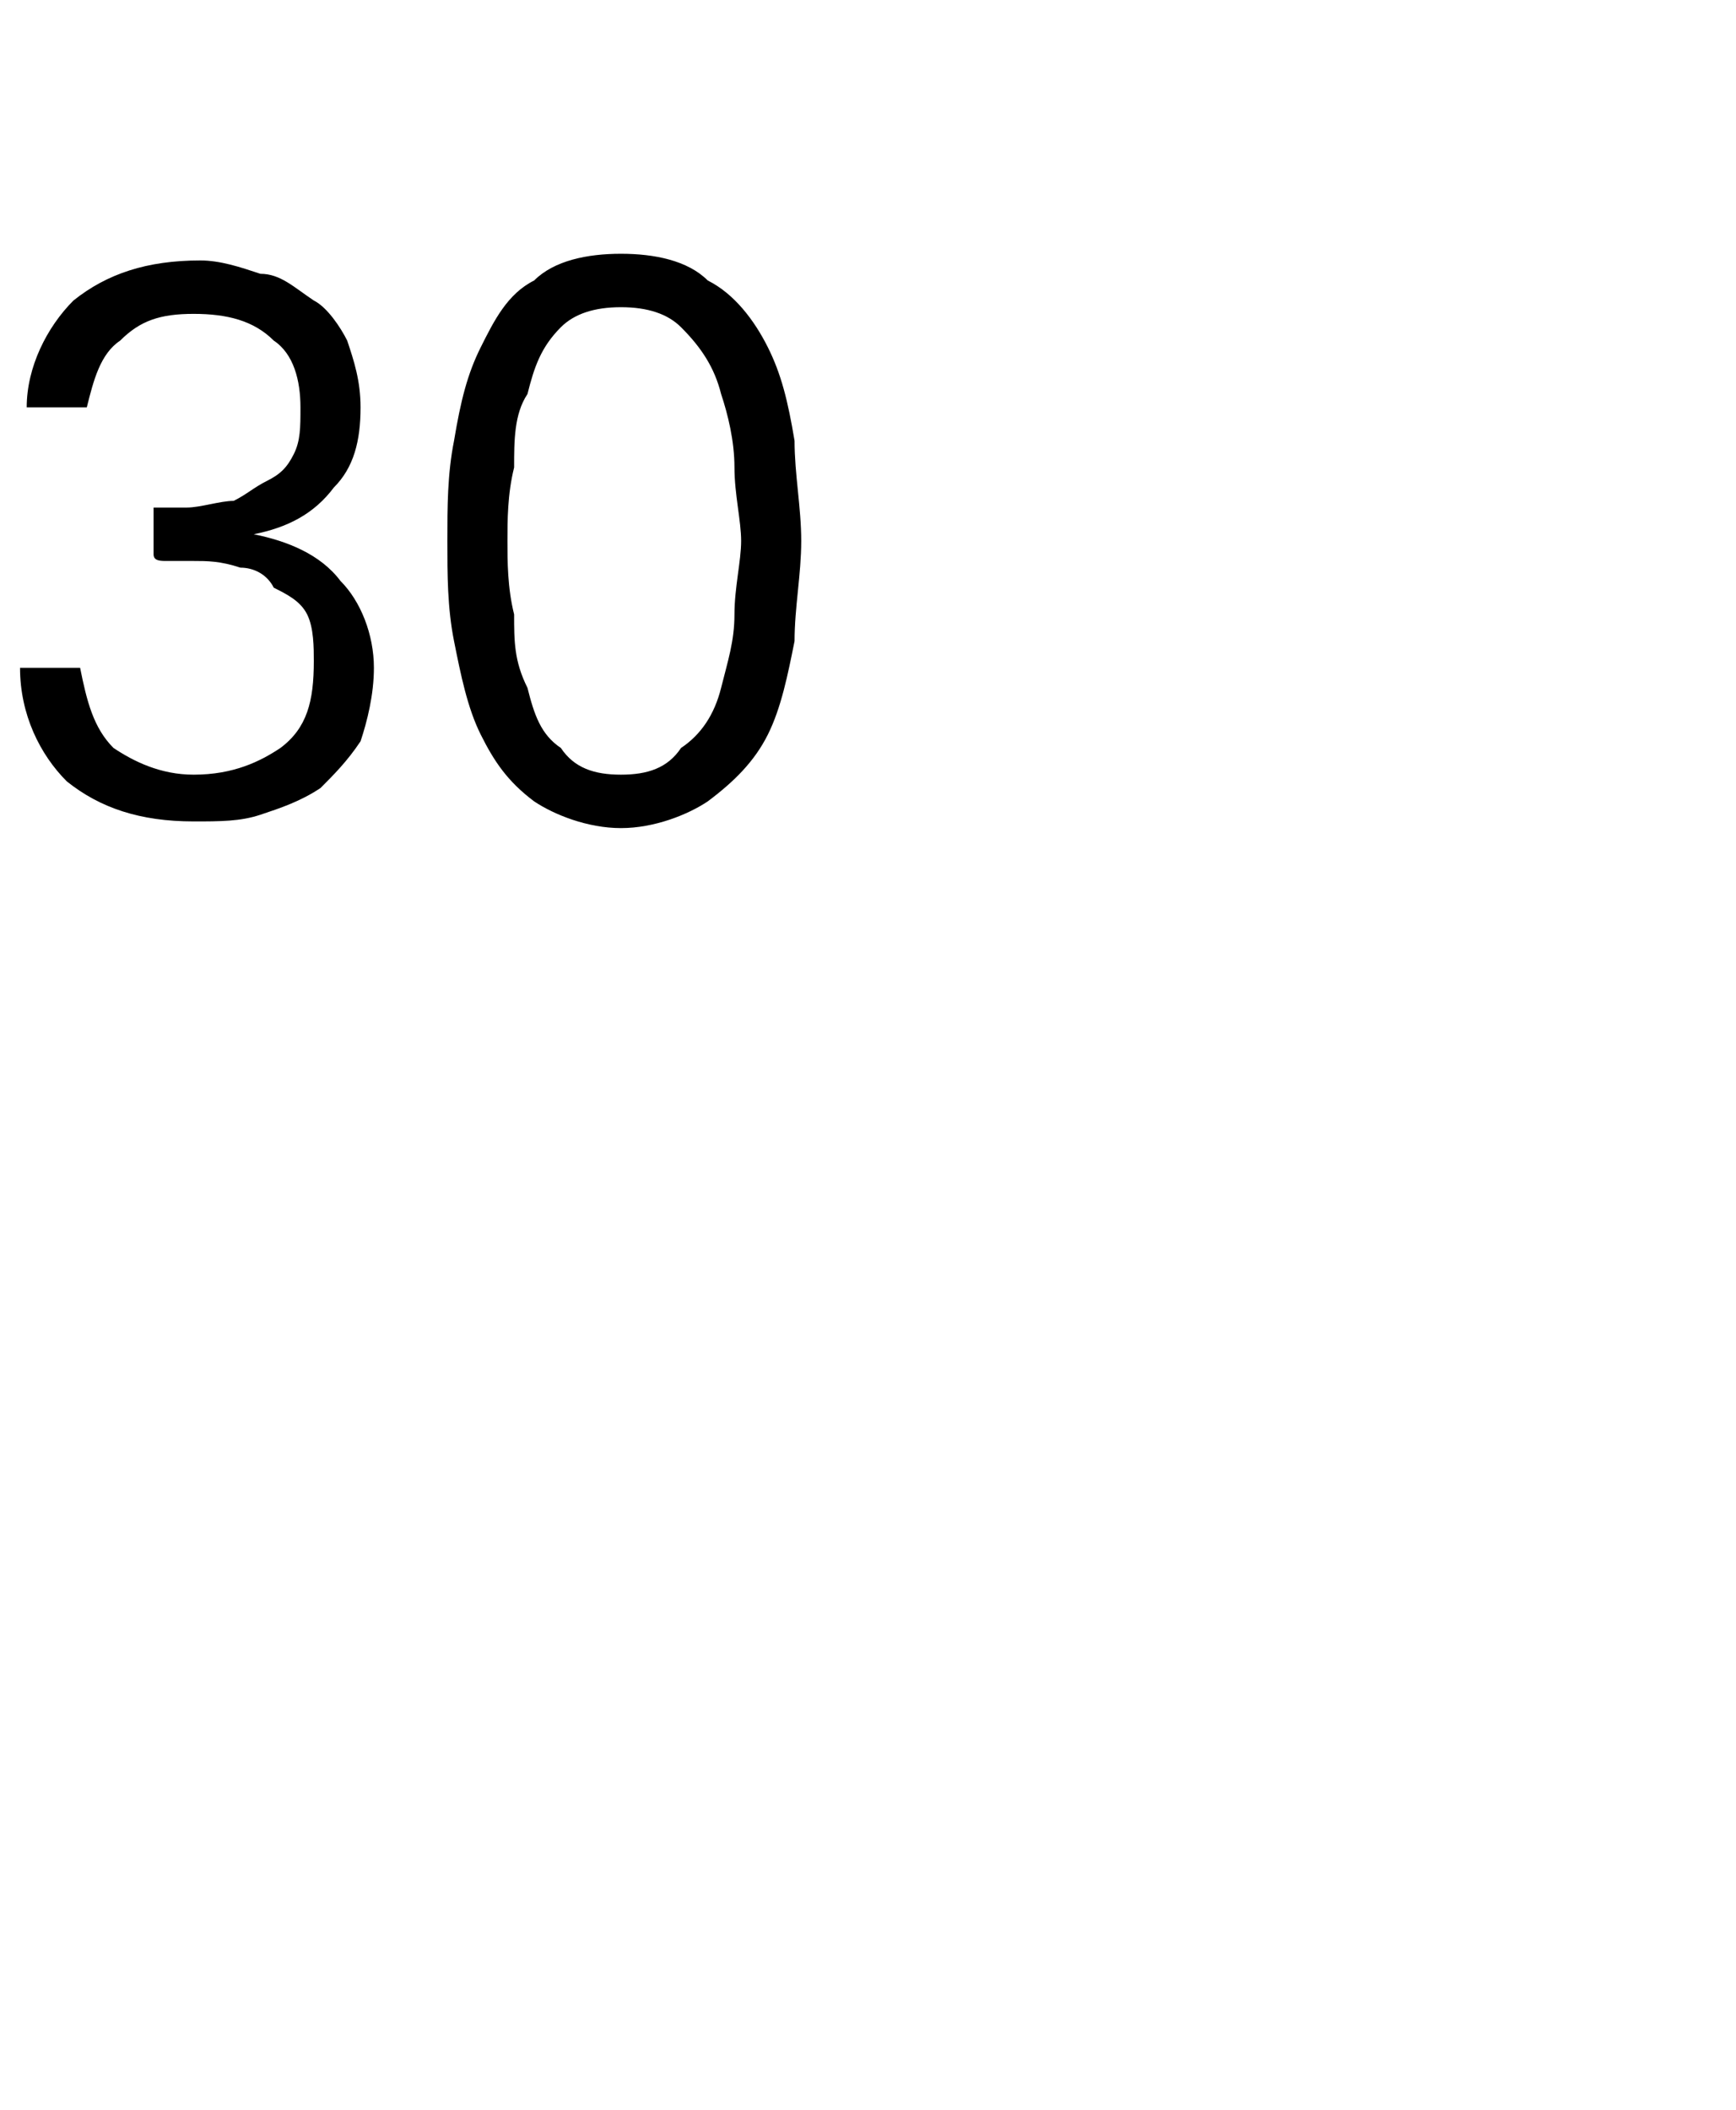<?xml version="1.0" standalone="no"?>
<!DOCTYPE svg PUBLIC "-//W3C//DTD SVG 1.1//EN" "http://www.w3.org/Graphics/SVG/1.1/DTD/svg11.dtd">
<svg xmlns="http://www.w3.org/2000/svg" version="1.1" width="26px" height="31.6px" viewBox="0 -3 26 31.6" style="top:-3px">
  <desc>30</desc>
  <defs/>
  <g id="Polygon20444">
    <path d="M 4.7 6.9 C 4.7 6.7 4.7 6.4 4.6 6.2 C 4.5 6 4.3 5.9 4.1 5.8 C 4 5.6 3.8 5.5 3.6 5.5 C 3.3 5.4 3.1 5.4 2.9 5.4 C 2.9 5.4 2.5 5.4 2.5 5.4 C 2.4 5.4 2.3 5.4 2.3 5.3 C 2.3 5.3 2.3 5.3 2.3 5.2 C 2.3 5.2 2.3 4.8 2.3 4.8 C 2.3 4.7 2.3 4.6 2.3 4.6 C 2.3 4.6 2.4 4.6 2.5 4.6 C 2.5 4.6 2.8 4.6 2.8 4.6 C 3 4.6 3.3 4.5 3.5 4.5 C 3.7 4.4 3.8 4.3 4 4.2 C 4.2 4.1 4.3 4 4.4 3.8 C 4.5 3.6 4.5 3.4 4.5 3.1 C 4.5 2.7 4.4 2.3 4.1 2.1 C 3.8 1.8 3.4 1.7 2.9 1.7 C 2.4 1.7 2.1 1.8 1.8 2.1 C 1.5 2.3 1.4 2.7 1.3 3.1 C 1.3 3.1 0.4 3.1 0.4 3.1 C 0.4 2.5 0.7 1.9 1.1 1.5 C 1.6 1.1 2.2 0.9 3 0.9 C 3.3 0.9 3.6 1 3.9 1.1 C 4.2 1.1 4.4 1.3 4.7 1.5 C 4.9 1.6 5.1 1.9 5.2 2.1 C 5.3 2.4 5.4 2.7 5.4 3.1 C 5.4 3.6 5.3 4 5 4.3 C 4.7 4.7 4.3 4.9 3.8 5 C 4.3 5.1 4.8 5.3 5.1 5.7 C 5.4 6 5.6 6.5 5.6 7 C 5.6 7.4 5.5 7.8 5.4 8.1 C 5.2 8.4 5 8.6 4.8 8.8 C 4.5 9 4.2 9.1 3.9 9.2 C 3.6 9.3 3.3 9.3 2.9 9.3 C 2.1 9.3 1.5 9.1 1 8.7 C 0.6 8.3 0.3 7.7 0.3 7 C 0.3 7 1.2 7 1.2 7 C 1.3 7.5 1.4 7.9 1.7 8.2 C 2 8.4 2.4 8.6 2.9 8.6 C 3.5 8.6 3.9 8.4 4.2 8.2 C 4.6 7.9 4.7 7.5 4.7 6.9 Z M 9.3 1.6 C 8.9 1.6 8.6 1.7 8.4 1.9 C 8.1 2.2 8 2.5 7.9 2.9 C 7.7 3.2 7.7 3.6 7.7 4 C 7.6 4.4 7.6 4.8 7.6 5.1 C 7.6 5.4 7.6 5.8 7.7 6.2 C 7.7 6.6 7.7 6.9 7.9 7.3 C 8 7.7 8.1 8 8.4 8.2 C 8.6 8.5 8.9 8.6 9.3 8.6 C 9.7 8.6 10 8.5 10.2 8.2 C 10.5 8 10.7 7.7 10.8 7.3 C 10.9 6.9 11 6.6 11 6.2 C 11 5.8 11.1 5.4 11.1 5.1 C 11.1 4.8 11 4.4 11 4 C 11 3.6 10.9 3.2 10.8 2.9 C 10.7 2.5 10.5 2.2 10.2 1.9 C 10 1.7 9.7 1.6 9.3 1.6 Z M 9.3 0.8 C 9.8 0.8 10.3 0.9 10.6 1.2 C 11 1.4 11.3 1.8 11.5 2.2 C 11.7 2.6 11.8 3 11.9 3.6 C 11.9 4.1 12 4.6 12 5.1 C 12 5.6 11.9 6.1 11.9 6.6 C 11.8 7.1 11.7 7.6 11.5 8 C 11.3 8.4 11 8.7 10.6 9 C 10.3 9.2 9.8 9.4 9.3 9.4 C 8.8 9.4 8.3 9.2 8 9 C 7.6 8.7 7.4 8.4 7.2 8 C 7 7.6 6.9 7.1 6.8 6.6 C 6.7 6.1 6.7 5.6 6.7 5.1 C 6.7 4.6 6.7 4.1 6.8 3.6 C 6.9 3 7 2.6 7.2 2.2 C 7.4 1.8 7.6 1.4 8 1.2 C 8.3 0.9 8.8 0.8 9.3 0.8 Z " stroke="none" fill="#000"/>
  </g>
</svg>